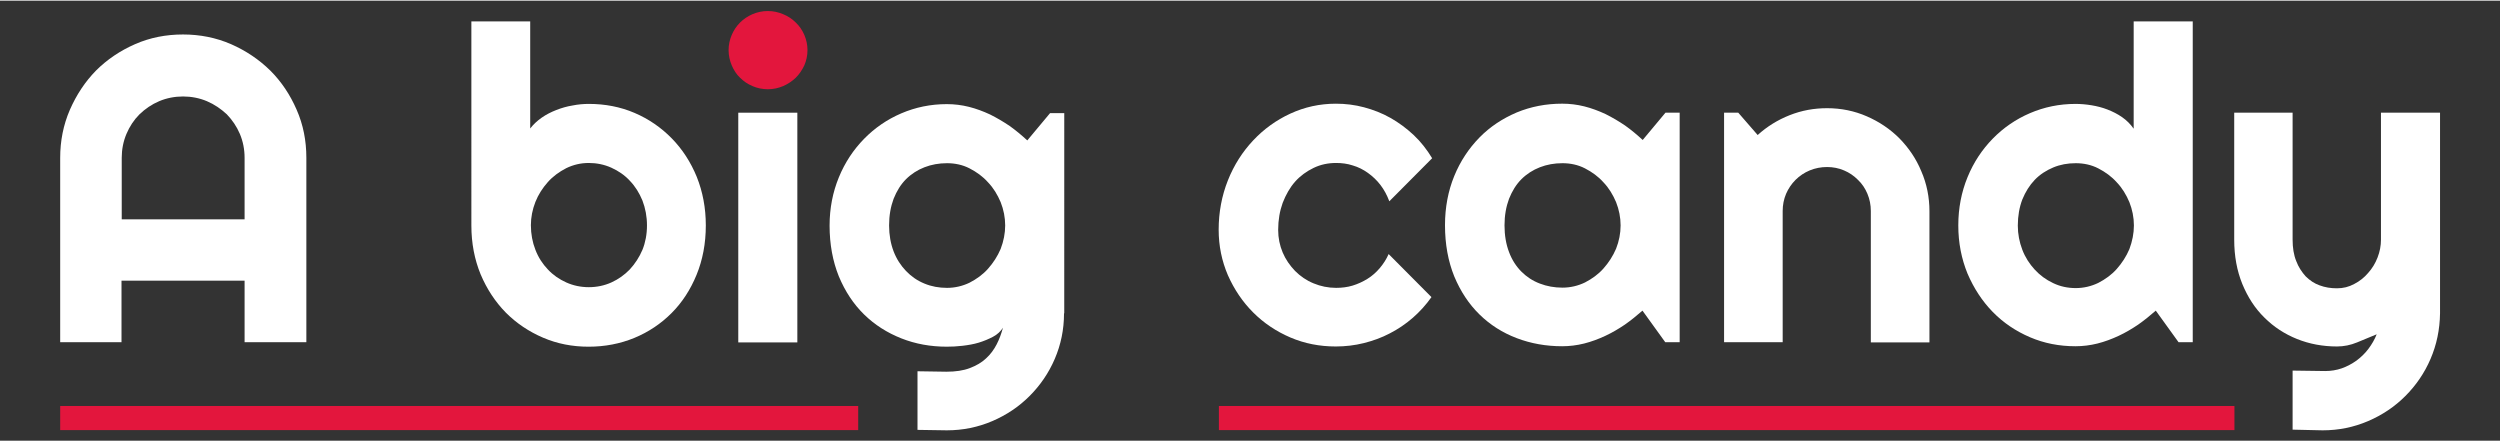 <svg:svg xmlns:svg="http://www.w3.org/2000/svg" height="143" id="Layer_1" style="enable-background:new 0 0 1109 195.2;" version="1.1" viewBox="0 0 1109 195.2" width="810" x="0px" xml:space="preserve" y="0px"><svg:rect x="0" y="0" width="1109" height="195.2" fill="#333333" stroke="none"/><desc>sistersites.net - Leading Casino Sister Sites Index</desc><title>A Big Candy Casino on https://sistersites.net/abigcandy-com/</title><svg:style type="text/css">.st0{fill:#FFFFFF;}
	.st1{fill:#E3163D;}
	.st2{fill:#242529;}</svg:style><svg:g><svg:path class="st0" d="M135.8,151.5h-27.3v-27.3H53.9v27.3H26.7V69.7c0-7.5,1.4-14.6,4.3-21.3c2.9-6.6,6.7-12.4,11.6-17.4   c4.9-4.9,10.7-8.8,17.3-11.7c6.6-2.9,13.7-4.3,21.3-4.3c7.5,0,14.6,1.4,21.3,4.3c6.6,2.9,12.4,6.8,17.4,11.7   c4.9,4.9,8.8,10.7,11.7,17.4c2.9,6.6,4.3,13.7,4.3,21.3V151.5z M108.5,97V69.7c0-3.7-0.7-7.3-2.1-10.6c-1.4-3.3-3.4-6.2-5.8-8.7   C98,48,95.1,46,91.8,44.6c-3.3-1.4-6.9-2.1-10.6-2.1c-3.7,0-7.3,0.7-10.6,2.1c-3.3,1.4-6.2,3.4-8.7,5.8c-2.5,2.5-4.4,5.4-5.8,8.7   c-1.4,3.3-2.1,6.9-2.1,10.6V97H108.5z"/><svg:path class="st0" d="M313.1,99.7c0,8-1.4,15.3-4.1,21.9c-2.7,6.6-6.4,12.3-11.1,17c-4.7,4.7-10.2,8.4-16.5,11   c-6.3,2.6-13.1,3.9-20.3,3.9c-7.2,0-13.9-1.3-20.2-4c-6.3-2.7-11.8-6.4-16.5-11.1c-4.7-4.8-8.4-10.4-11.2-17   c-2.7-6.6-4.1-13.8-4.1-21.6V9.2h26.1v47.5c1.4-1.8,3.1-3.4,5.1-4.8c2-1.4,4.2-2.5,6.5-3.4c2.3-0.9,4.7-1.6,7.2-2   c2.5-0.5,4.9-0.7,7.2-0.7c7.2,0,14,1.3,20.3,4c6.3,2.7,11.8,6.5,16.5,11.3c4.7,4.8,8.4,10.5,11.1,17.1   C311.7,84.7,313.1,91.9,313.1,99.7z M287,99.7c0-3.9-0.7-7.6-2-11c-1.4-3.4-3.2-6.3-5.6-8.8c-2.3-2.5-5.1-4.4-8.2-5.8   c-3.1-1.4-6.5-2.1-10-2.1c-3.6,0-6.9,0.8-10,2.3c-3.1,1.6-5.9,3.6-8.2,6.2c-2.3,2.6-4.2,5.5-5.5,8.8c-1.3,3.3-2,6.8-2,10.3   c0,3.9,0.7,7.6,2,10.9c1.3,3.4,3.2,6.3,5.5,8.7c2.3,2.5,5.1,4.4,8.2,5.8c3.1,1.4,6.5,2.1,10,2.1c3.5,0,6.9-0.7,10-2.1   c3.1-1.4,5.9-3.4,8.2-5.8c2.3-2.5,4.2-5.4,5.6-8.7C286.3,107.3,287,103.6,287,99.7z"/><svg:path class="st1" d="M328.3,34.2c1.6,1.6,3.4,2.8,5.5,3.7c2.1,0.9,4.4,1.4,6.8,1.4c2.4,0,4.7-0.5,6.8-1.4c2.1-0.9,4-2.2,5.6-3.7   c1.6-1.6,2.8-3.4,3.8-5.5c0.9-2.1,1.4-4.3,1.4-6.8c0-2.3-0.5-4.6-1.4-6.7c-0.9-2.1-2.2-4-3.8-5.5c-1.6-1.6-3.4-2.8-5.6-3.7   c-2.1-0.9-4.4-1.4-6.8-1.4c-2.4,0-4.7,0.5-6.8,1.4c-2.1,0.9-4,2.2-5.5,3.7c-1.6,1.6-2.8,3.4-3.7,5.5c-0.9,2.1-1.4,4.4-1.4,6.7   c0,2.4,0.5,4.7,1.4,6.8C325.5,30.8,326.7,32.7,328.3,34.2z"/><svg:rect class="st0" height="101.9" width="26.2" x="327.5" y="49.7"/><svg:path class="st0" d="M472,138.7c0,7.2-1.4,13.9-4.1,20.2c-2.7,6.3-6.5,11.8-11.2,16.5c-4.7,4.7-10.2,8.4-16.5,11.1   c-6.3,2.7-13,4.1-20.2,4.1l-13-0.2v-26l12.8,0.2c4.1,0,7.5-0.5,10.4-1.6s5.3-2.5,7.2-4.3c2-1.8,3.5-3.9,4.7-6.2   c1.2-2.3,2.1-4.8,2.8-7.4c-1,1.6-2.5,3-4.4,4c-1.9,1-4,1.9-6.3,2.6c-2.3,0.7-4.7,1.1-7.2,1.4c-2.5,0.3-4.8,0.4-7,0.4   c-7.2,0-13.9-1.2-20.2-3.7c-6.3-2.5-11.8-6-16.5-10.6c-4.7-4.6-8.4-10.2-11.2-16.9c-2.7-6.7-4.1-14.2-4.1-22.5   c0-7.7,1.4-14.8,4.1-21.4c2.7-6.6,6.5-12.3,11.2-17.1c4.7-4.8,10.2-8.6,16.5-11.3c6.3-2.7,13-4.1,20.2-4.1c3.3,0,6.6,0.4,9.8,1.2   c3.2,0.8,6.4,2,9.4,3.4c3,1.5,5.9,3.2,8.7,5.1c2.8,2,5.3,4.1,7.8,6.4l10.1-12.1h6.3V138.7z M445.9,99.7c0-3.5-0.7-7-2-10.3   c-1.4-3.3-3.2-6.3-5.6-8.8c-2.3-2.6-5.1-4.6-8.2-6.2c-3.1-1.6-6.5-2.3-10-2.3c-3.6,0-6.9,0.6-10,1.8c-3.1,1.2-5.9,3-8.2,5.3   c-2.3,2.3-4.1,5.2-5.5,8.7c-1.3,3.5-2,7.4-2,11.8c0,4.2,0.7,8.1,2,11.5c1.3,3.4,3.2,6.3,5.5,8.7c2.3,2.4,5,4.3,8.2,5.6   c3.1,1.3,6.5,1.9,10,1.9c3.5,0,6.9-0.8,10-2.3c3.1-1.6,5.9-3.6,8.2-6.2c2.3-2.6,4.2-5.5,5.6-8.8   C445.2,106.7,445.9,103.2,445.9,99.7z"/><svg:path class="st0" d="M635.3,69.9l-19,19.1c-1-2.7-2.3-5.1-3.9-7.2c-1.6-2.1-3.5-3.9-5.6-5.4c-2.1-1.5-4.3-2.6-6.7-3.3   c-2.4-0.8-4.9-1.1-7.4-1.1c-3.6,0-6.9,0.7-10,2.2c-3.1,1.5-5.9,3.5-8.2,6.1c-2.3,2.6-4.1,5.8-5.5,9.4c-1.3,3.6-2,7.6-2,12   c0,3.6,0.7,6.9,2,10c1.3,3.1,3.2,5.8,5.5,8.2c2.3,2.3,5,4.2,8.2,5.5c3.1,1.3,6.5,2,10,2c2.5,0,5-0.3,7.3-1c2.3-0.7,4.5-1.7,6.6-3   c2.1-1.3,3.9-2.9,5.5-4.8c1.6-1.9,2.9-3.9,3.9-6.2l19,19.1c-2.4,3.4-5.2,6.5-8.3,9.2c-3.1,2.7-6.5,5-10.2,6.9   c-3.6,1.9-7.5,3.3-11.5,4.3c-4,1-8.2,1.5-12.4,1.5c-7.2,0-13.9-1.3-20.2-4c-6.3-2.7-11.8-6.4-16.5-11.1   c-4.7-4.7-8.4-10.2-11.2-16.5c-2.7-6.3-4.1-13-4.1-20.2c0-7.8,1.4-15.1,4.1-21.9c2.7-6.8,6.5-12.7,11.2-17.7   c4.7-5,10.2-9,16.5-11.9c6.3-2.9,13-4.4,20.2-4.4c4.2,0,8.4,0.5,12.5,1.6c4.1,1.1,8,2.6,11.7,4.7c3.7,2.1,7.1,4.6,10.3,7.6   C630.3,62.6,633,66.1,635.3,69.9z"/><svg:path class="st0" d="M745,151.5h-6.3l-10.1-14c-2.5,2.2-5.1,4.3-7.8,6.2c-2.8,1.9-5.7,3.6-8.7,5c-3,1.4-6.2,2.6-9.4,3.4   c-3.2,0.8-6.5,1.2-9.7,1.2c-7.2,0-13.9-1.2-20.2-3.6c-6.3-2.4-11.8-5.9-16.5-10.5c-4.7-4.6-8.4-10.2-11.2-16.9   c-2.7-6.7-4.1-14.2-4.1-22.7c0-7.9,1.4-15.2,4.1-21.8c2.7-6.6,6.5-12.3,11.2-17.1c4.7-4.8,10.2-8.4,16.5-11.1   c6.3-2.6,13-3.9,20.2-3.9c3.3,0,6.6,0.4,9.8,1.2c3.2,0.8,6.4,2,9.4,3.4c3,1.5,5.9,3.2,8.7,5.1c2.8,2,5.3,4.1,7.8,6.4l10.1-12.1h6.3   V151.5z M718.9,99.7c0-3.5-0.7-7-2-10.3c-1.4-3.3-3.2-6.3-5.6-8.8c-2.3-2.6-5.1-4.6-8.2-6.2c-3.1-1.6-6.5-2.3-10-2.3   c-3.6,0-6.9,0.6-10,1.8c-3.1,1.2-5.9,3-8.2,5.3c-2.3,2.3-4.1,5.2-5.5,8.7c-1.3,3.5-2,7.4-2,11.8c0,4.4,0.7,8.4,2,11.8   c1.3,3.5,3.2,6.4,5.5,8.7c2.3,2.3,5,4.1,8.2,5.3c3.1,1.2,6.5,1.8,10,1.8c3.5,0,6.9-0.8,10-2.3c3.1-1.6,5.9-3.6,8.2-6.2   c2.3-2.6,4.2-5.5,5.6-8.8C718.2,106.7,718.9,103.2,718.9,99.7z"/><svg:path class="st0" d="M790.8,151.5h-26V49.7h6.3l8.6,9.9c4.2-3.8,8.9-6.7,14.2-8.8c5.3-2.1,10.8-3.1,16.6-3.1   c6.2,0,12.1,1.2,17.6,3.6c5.5,2.4,10.3,5.6,14.5,9.8c4.1,4.2,7.4,9,9.7,14.6c2.4,5.5,3.6,11.5,3.6,17.7v58.2h-26V93.3   c0-2.7-0.5-5.2-1.5-7.6c-1-2.4-2.4-4.5-4.2-6.2c-1.8-1.8-3.8-3.2-6.2-4.2c-2.3-1-4.9-1.5-7.5-1.5c-2.7,0-5.3,0.5-7.7,1.5   c-2.4,1-4.5,2.4-6.3,4.2c-1.8,1.8-3.2,3.9-4.2,6.2c-1,2.4-1.5,4.9-1.5,7.6V151.5z"/><svg:path class="st0" d="M972.7,151.5h-6.3l-10.1-14c-2.5,2.2-5.1,4.3-7.8,6.2c-2.8,1.9-5.7,3.6-8.7,5c-3,1.4-6.2,2.6-9.4,3.4   c-3.2,0.8-6.5,1.2-9.7,1.2c-7.2,0-13.9-1.3-20.2-4c-6.3-2.7-11.8-6.4-16.5-11.2c-4.7-4.8-8.4-10.5-11.2-17   c-2.7-6.6-4.1-13.7-4.1-21.4c0-7.7,1.4-14.8,4.1-21.4c2.7-6.6,6.5-12.3,11.2-17.1c4.7-4.8,10.2-8.6,16.5-11.3   c6.3-2.7,13-4.1,20.2-4.1c2.3,0,4.6,0.2,7.1,0.6c2.4,0.4,4.8,1,7.1,1.9c2.3,0.9,4.5,2,6.5,3.4c2,1.4,3.7,3.1,5.1,5.1V9.2h26.2   V151.5z M946.6,99.7c0-3.5-0.7-7-2-10.3c-1.4-3.3-3.2-6.3-5.6-8.8c-2.3-2.6-5.1-4.6-8.2-6.2c-3.1-1.6-6.5-2.3-10-2.3   c-3.6,0-6.9,0.6-10,1.9c-3.1,1.3-5.9,3.1-8.2,5.5c-2.3,2.4-4.1,5.3-5.5,8.7c-1.3,3.4-2,7.3-2,11.6c0,3.7,0.7,7.3,2,10.7   c1.3,3.4,3.2,6.3,5.5,8.8c2.3,2.5,5,4.5,8.2,6c3.1,1.5,6.5,2.2,10,2.2c3.5,0,6.9-0.8,10-2.3c3.1-1.6,5.9-3.6,8.2-6.2   c2.3-2.6,4.2-5.5,5.6-8.8C945.9,106.7,946.6,103.2,946.6,99.7z"/><svg:path class="st0" d="M1017,190.3v-26.2l14.5,0.2c2.5,0,5-0.4,7.3-1.2c2.3-0.8,4.5-2,6.5-3.4c2-1.5,3.8-3.2,5.3-5.2   c1.5-2,2.8-4.2,3.7-6.5c-2.9,1.2-5.8,2.4-8.7,3.6c-2.9,1.2-5.9,1.8-8.9,1.8c-6.3,0-12.2-1.1-17.7-3.3c-5.5-2.2-10.4-5.4-14.5-9.5   c-4.2-4.1-7.4-9.1-9.8-14.9c-2.4-5.9-3.6-12.4-3.6-19.7V49.7h25.9V106c0,3.6,0.5,6.8,1.6,9.5c1,2.7,2.5,4.9,4.2,6.8   c1.8,1.8,3.9,3.2,6.2,4c2.4,0.9,4.9,1.3,7.7,1.3c2.7,0,5.2-0.6,7.6-1.9c2.4-1.2,4.5-2.9,6.2-4.9c1.8-2,3.2-4.3,4.2-6.9   c1-2.6,1.5-5.2,1.5-7.9V49.7h26.2v89c-0.1,7.2-1.5,13.9-4.2,20.2c-2.7,6.3-6.5,11.8-11.2,16.5c-4.7,4.7-10.2,8.4-16.5,11.1   c-6.3,2.7-13,4.1-20.2,4.1L1017,190.3z"/><svg:rect class="st1" height="10.7" width="354" x="26.7" y="179.8"/><svg:rect class="st1" height="10.7" width="450.5" x="540.7" y="179.8"/></svg:g></svg:svg>